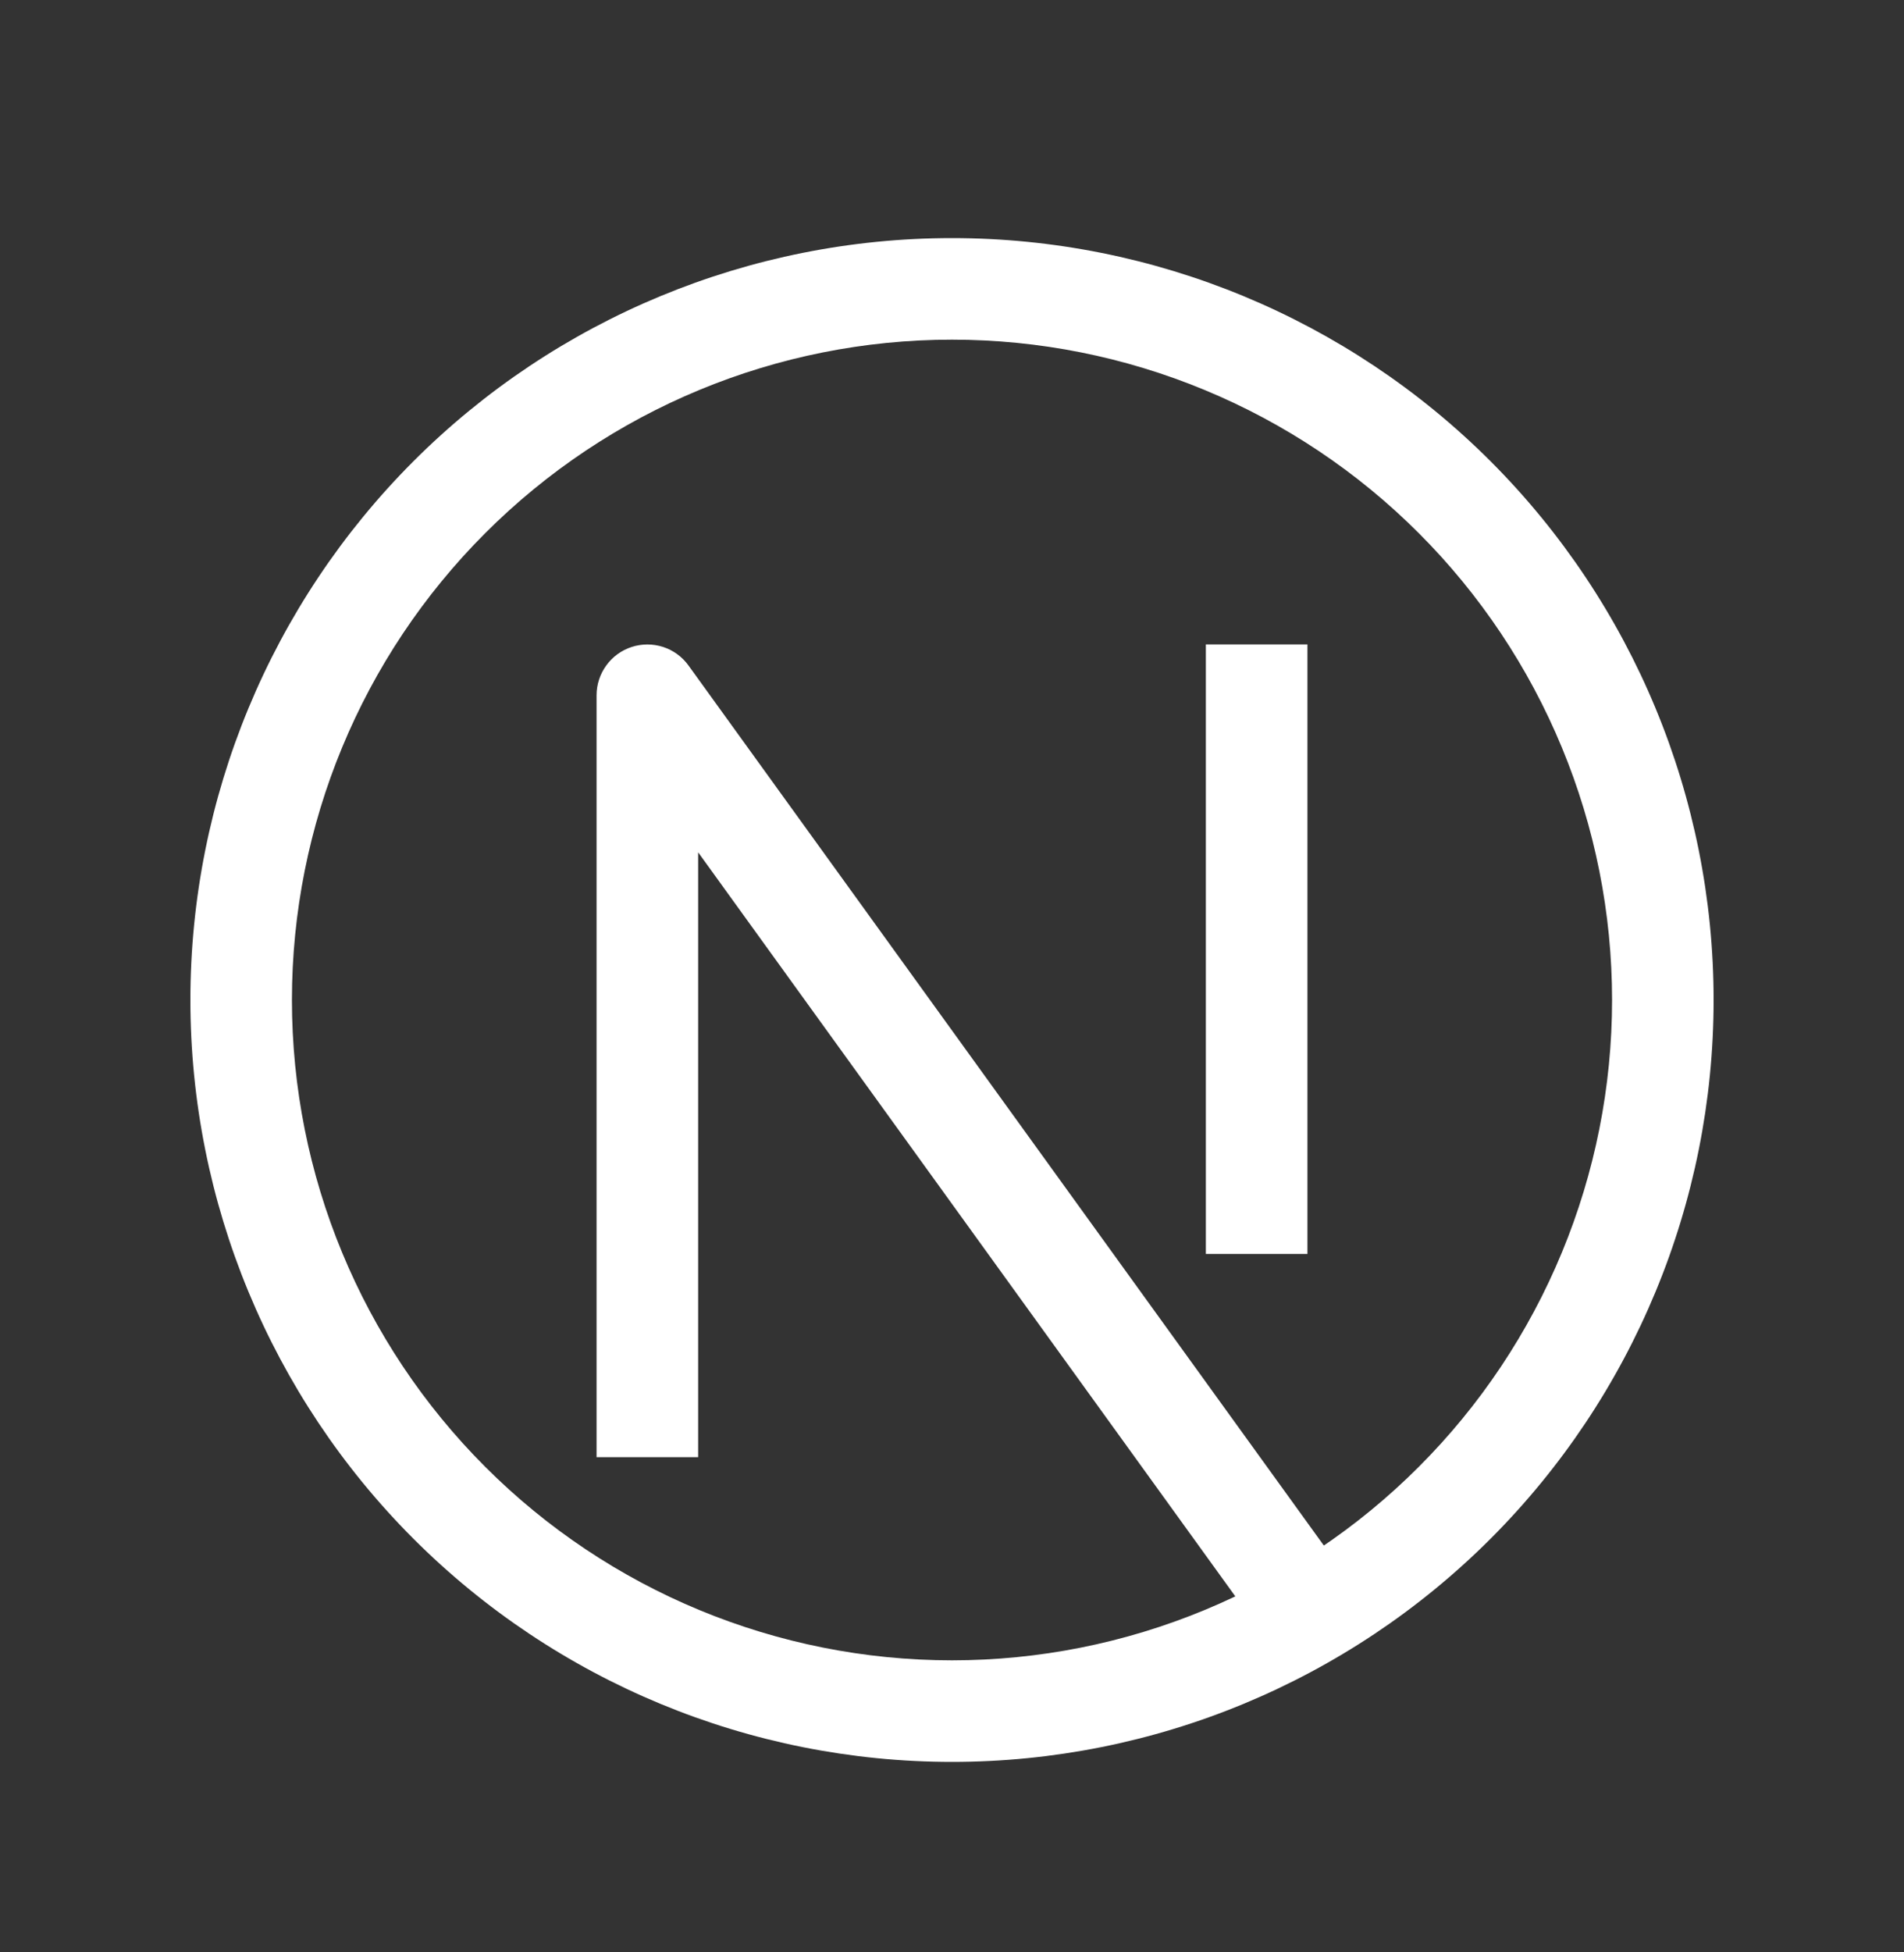 <svg width="40" height="41" viewBox="0 0 40 41" fill="none" xmlns="http://www.w3.org/2000/svg">
<rect x="0" y="0" width="40" height="41" fill="#333333" stroke="none"/>
<path d="M13.6 14.6L14.464 13.975C14.332 13.792 14.145 13.656 13.931 13.586C13.717 13.517 13.486 13.516 13.271 13.586C13.057 13.655 12.87 13.791 12.738 13.973C12.605 14.155 12.533 14.375 12.533 14.6H13.6ZM20 34.867C16.322 34.867 12.795 33.406 10.195 30.805C7.594 28.205 6.133 24.678 6.133 21H4C4 25.244 5.686 29.313 8.686 32.314C11.687 35.314 15.757 37 20 37V34.867ZM33.867 21C33.867 22.821 33.508 24.624 32.811 26.306C32.114 27.989 31.093 29.518 29.805 30.805C28.518 32.093 26.989 33.114 25.306 33.811C23.624 34.508 21.821 34.867 20 34.867V37C24.244 37 28.313 35.314 31.314 32.314C34.314 29.313 36 25.244 36 21H33.867ZM20 7.133C21.821 7.133 23.624 7.492 25.306 8.189C26.989 8.886 28.518 9.907 29.805 11.195C31.093 12.482 32.114 14.011 32.811 15.694C33.508 17.376 33.867 19.179 33.867 21H36C36 16.756 34.314 12.687 31.314 9.686C28.313 6.686 24.244 5 20 5V7.133ZM20 5C15.757 5 11.687 6.686 8.686 9.686C5.686 12.687 4 16.756 4 21H6.133C6.133 17.322 7.594 13.795 10.195 11.195C12.795 8.594 16.322 7.133 20 7.133V5ZM14.667 30.6V14.6H12.533V30.6H14.667ZM12.736 15.225L26.603 34.425L28.331 33.175L14.464 13.975L12.736 15.225ZM25.333 13.533V26.333H27.467V13.533H25.333Z" fill="white"/>
</svg>
